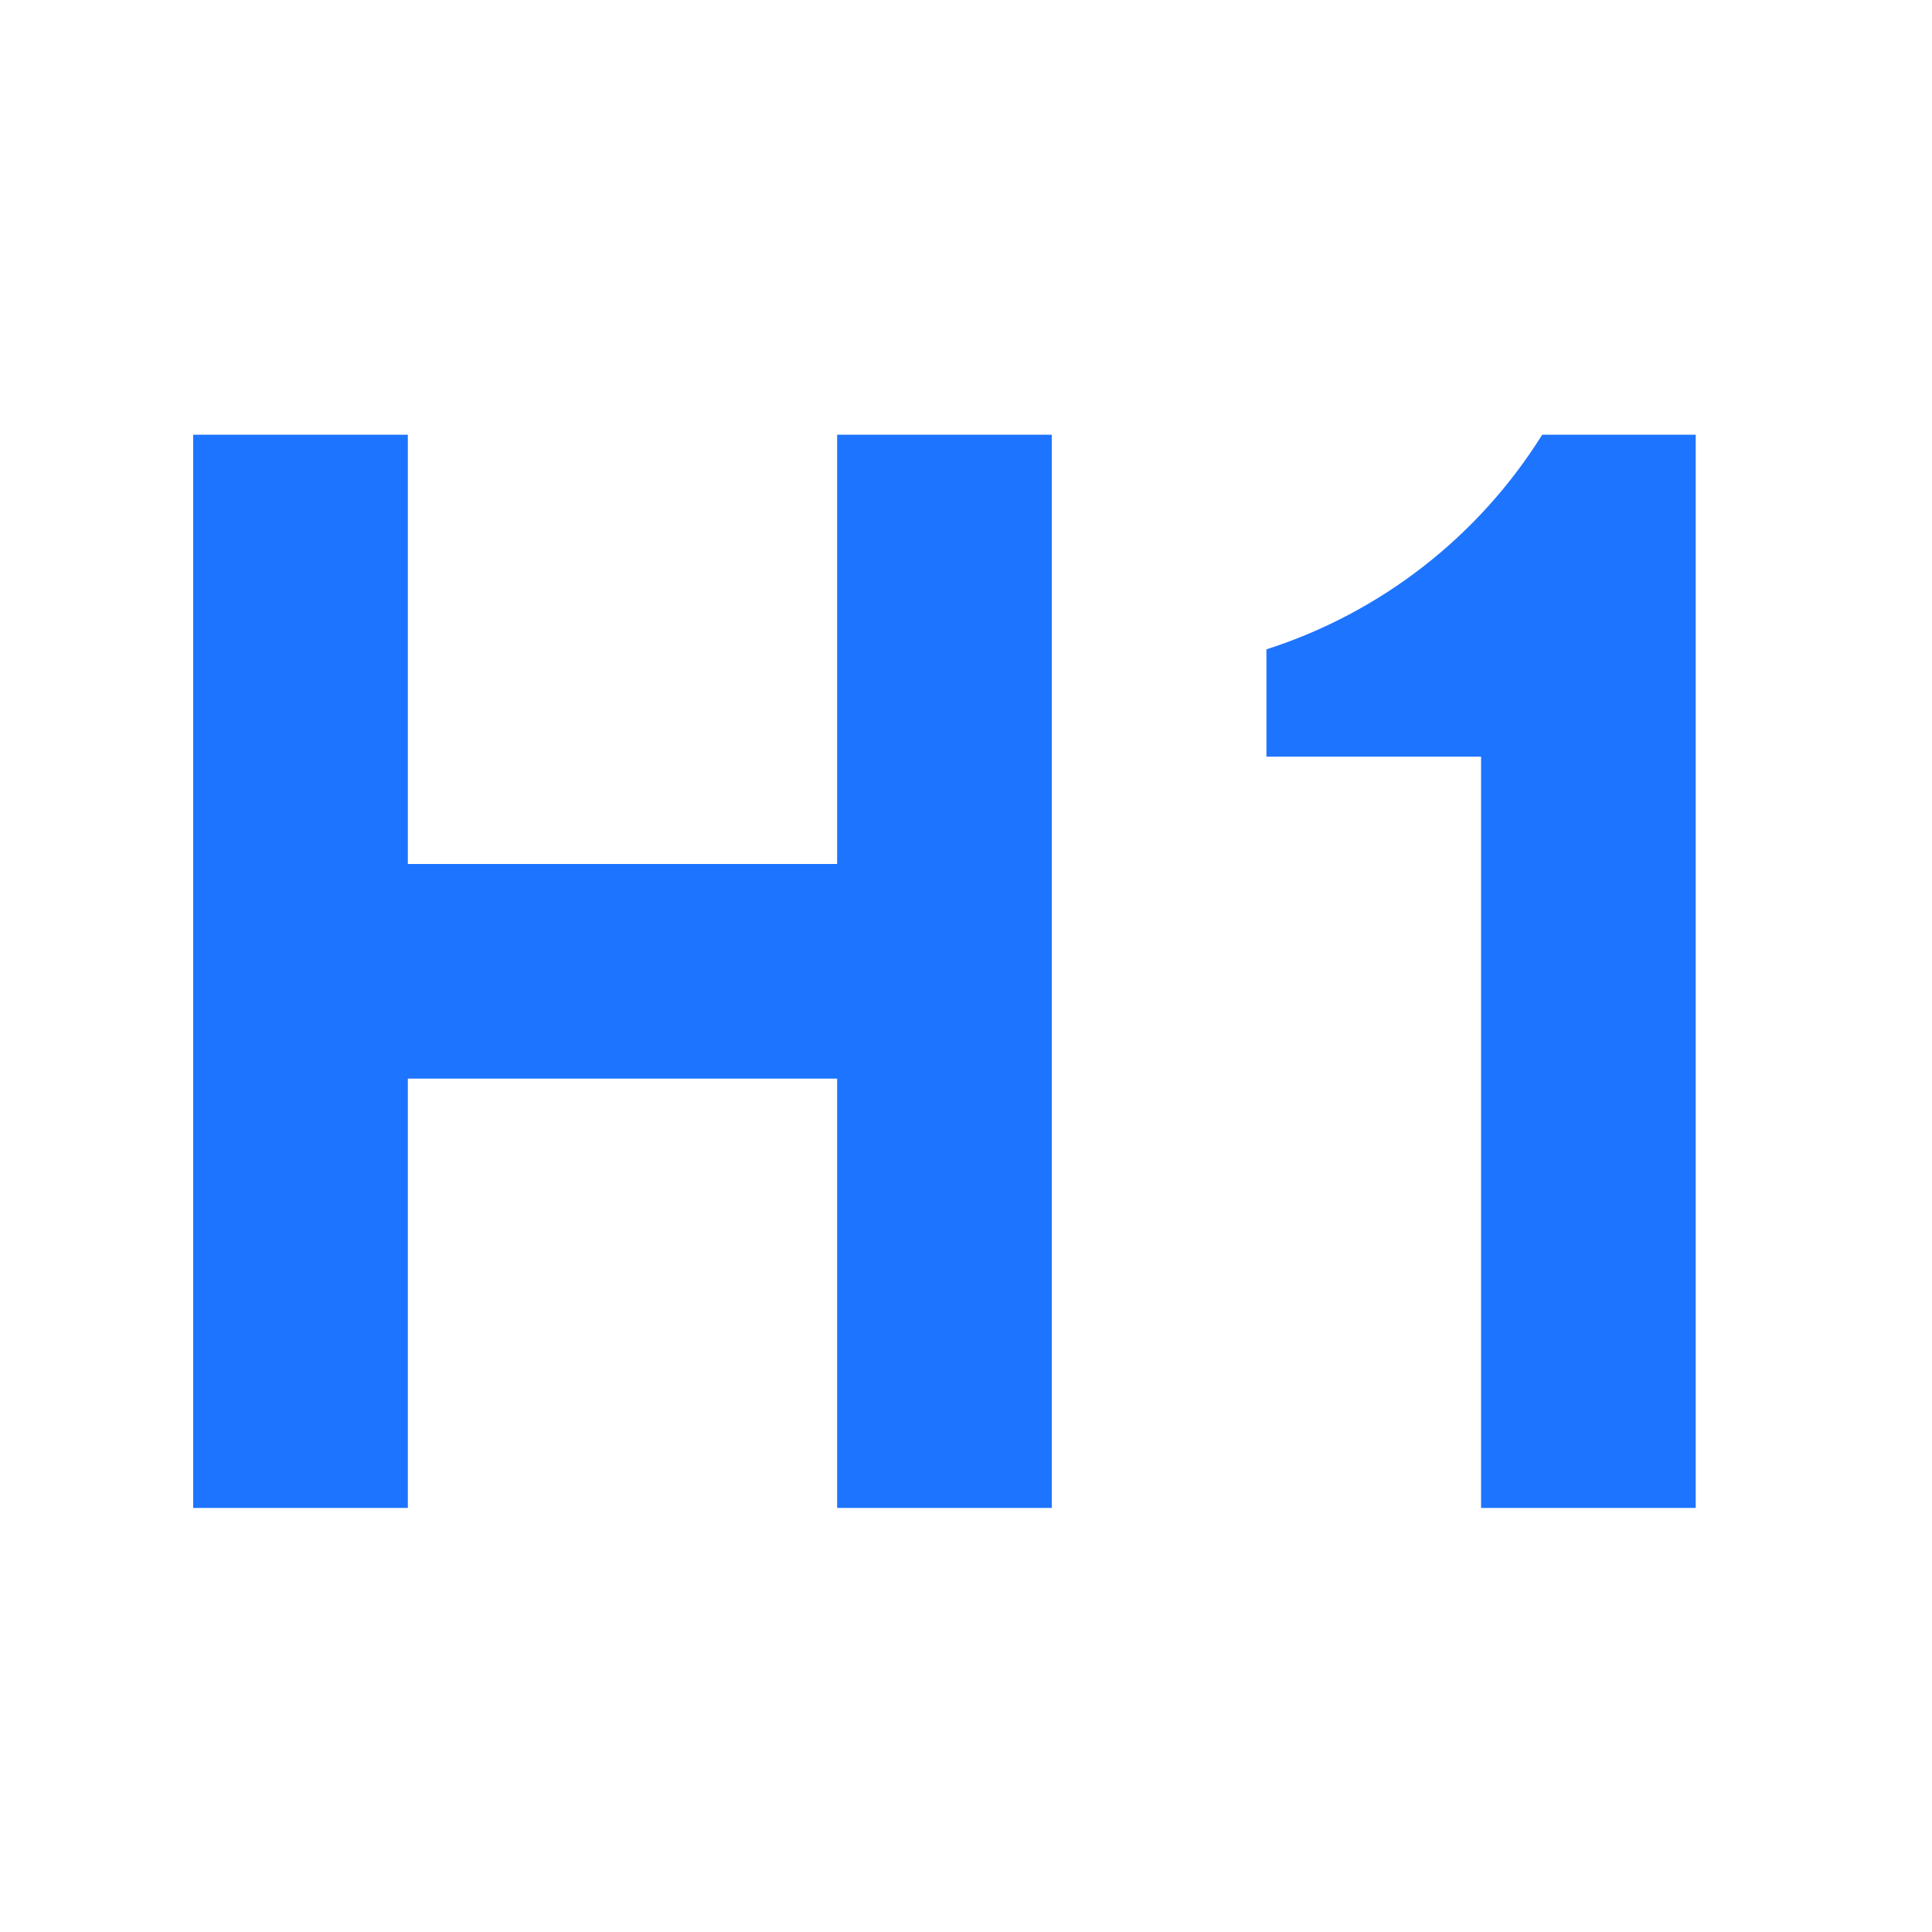 <svg width="40" height="40" viewBox="0 0 40 40" fill="none" xmlns="http://www.w3.org/2000/svg">
<g clip-path="url(#clip0_233_632)">
<path d="M17.332 9H21.776V31.22H17.332V22.332H8.444V31.22H4V9H8.444V17.888H17.332V9ZM31.93 9C30.611 11.111 28.589 12.684 26.22 13.444V15.666H30.664V31.22H35.108V9H31.93Z" fill="#1D74FF"/>
</g>
<defs>
<clipPath id="clip0_233_632">
<rect width="40" height="40" fill="white"/>
</clipPath>
</defs>
</svg>
